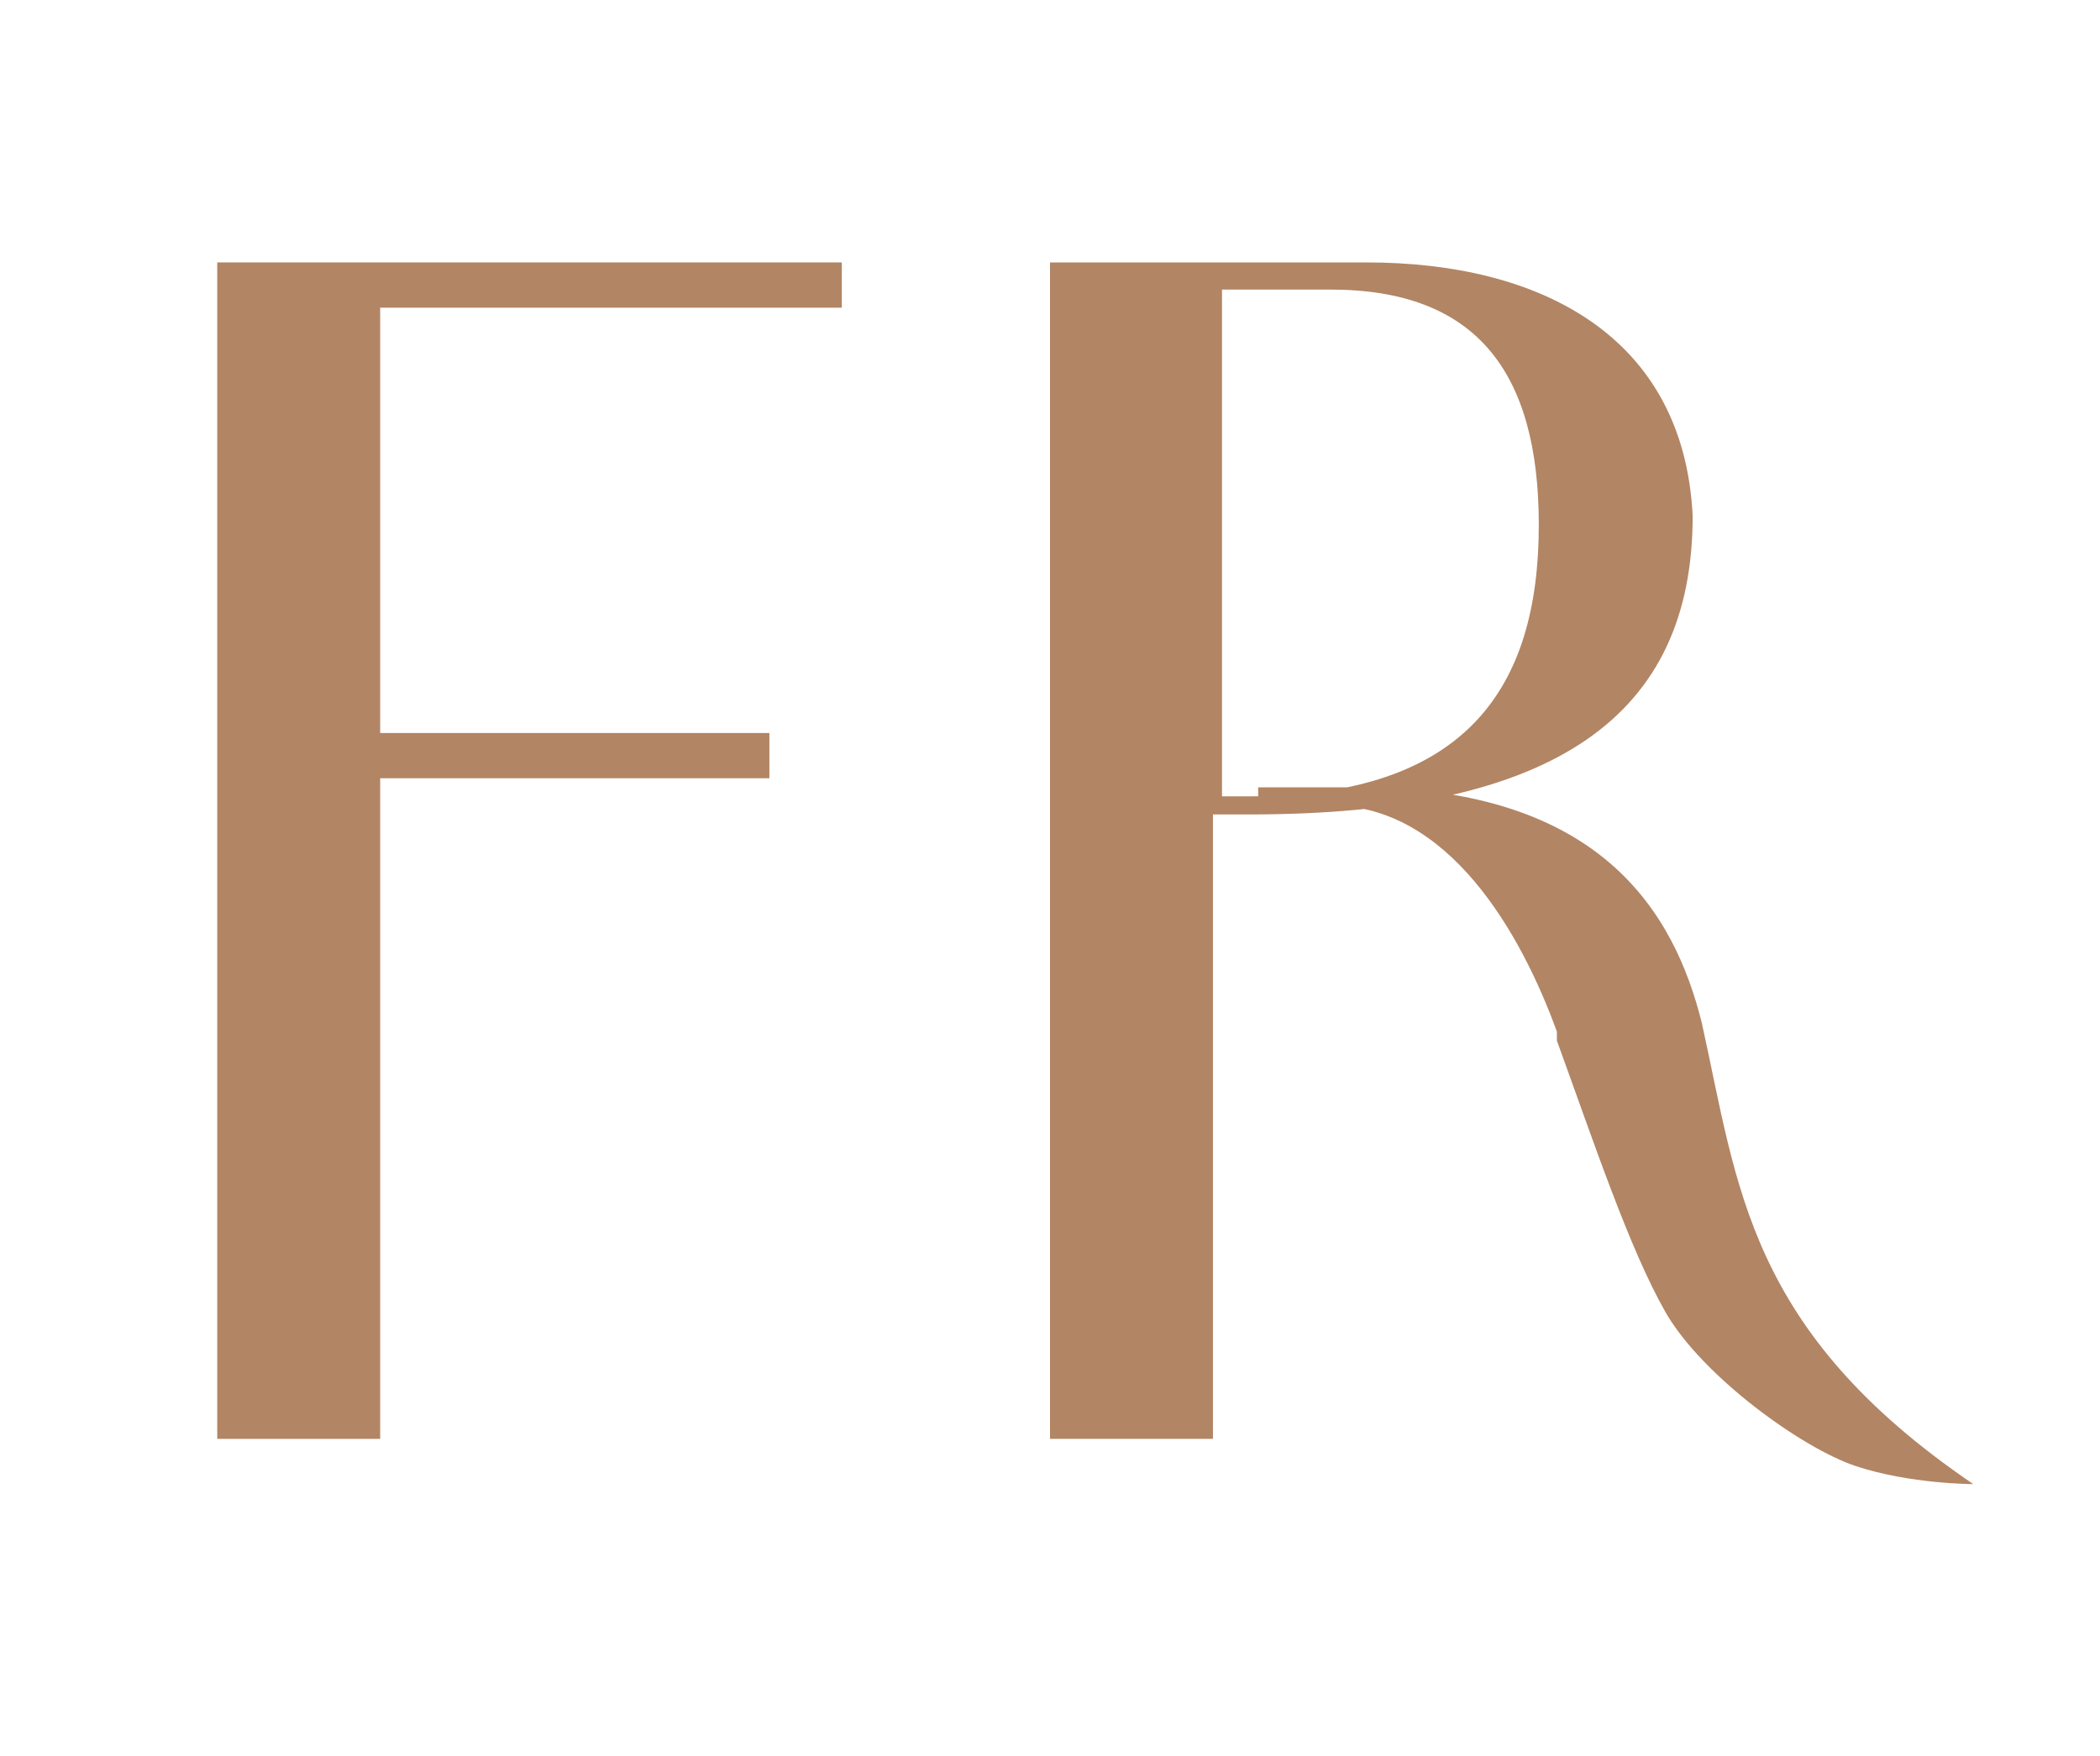 <?xml version="1.0" encoding="UTF-8"?>
<svg data-bbox="2.4 2.9 19.4 13.5" viewBox="0 0 23.2 19.4" xmlns="http://www.w3.org/2000/svg" data-type="color">
    <g>
        <path d="M2.4 2.9h1.8v13H2.4zm.8 0h6.1v.5H3.2zm0 5.2h5.3v.5H3.2z" fill="#b28564" data-color="1"/>
        <path d="M11.6 2.9h3.5c1.9 0 3.5.8 3.6 2.8 0 2.2-1.5 3.3-4.9 3.3h-.4v6.9h-1.8zm2.2 5.9c2.4 0 3.2-1.2 3.2-3 0-1.7-.7-2.6-2.3-2.6h-1.2v5.6h.4Zm3.4 2.6c-.4-1.1-1.2-2.5-2.5-2.5h-.8v-.2H15c2.7 0 3.5 1.4 3.8 2.6.4 1.8.5 3.4 3 5.1 0 0-.7 0-1.3-.2s-1.7-1-2.1-1.7-.8-1.9-1.2-3Z" fill="#b28564" data-color="1"/>
    </g>
</svg>
